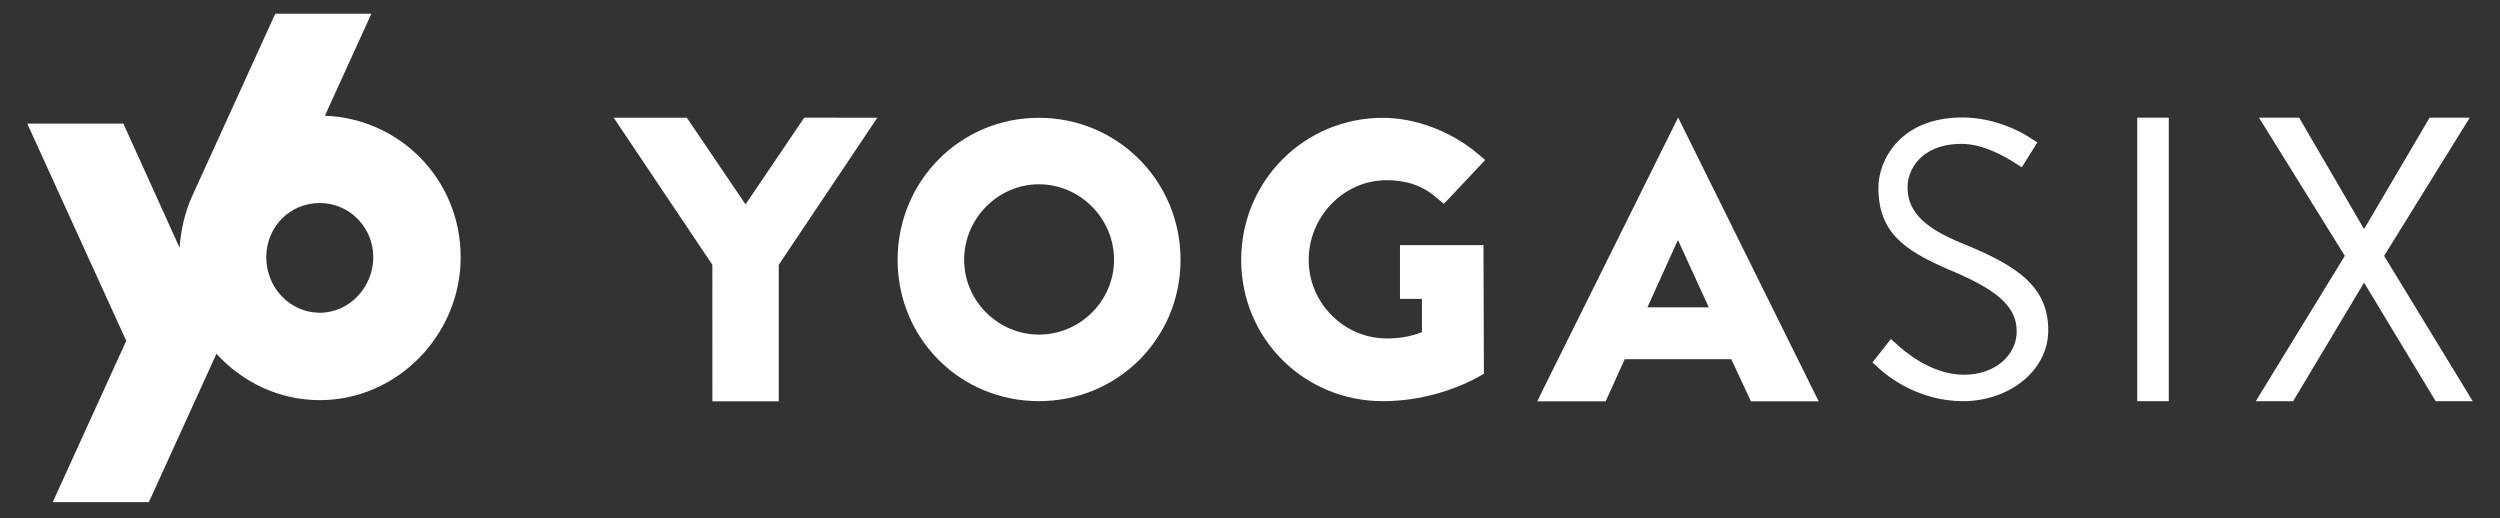<svg width="275" height="57" viewBox="0 0 275 57" fill="none" xmlns="http://www.w3.org/2000/svg">
<rect x="0" y="0" width="275" height="57" fill="#333333" stroke="none"/>
<path d="M114.273 12.959C105.616 12.959 98.734 19.932 98.738 28.589C98.738 37.244 105.622 44.128 114.28 44.125C122.934 44.125 129.86 37.237 129.86 28.582C129.86 19.925 122.931 12.959 114.277 12.959H114.273ZM114.28 36.805C109.773 36.805 106.054 33.086 106.054 28.582C106.054 24.035 109.77 20.275 114.277 20.271C118.821 20.271 122.544 24.031 122.544 28.579C122.544 33.083 118.825 36.805 114.28 36.805Z" fill="white"/>
<path d="M169.667 42.981C169.667 42.981 169.663 42.991 169.66 42.994L169.106 44.146H176.619L178.715 39.523L178.698 39.53L178.708 39.51H190.474L190.48 39.526H190.447L192.603 44.149H200.055L184.594 12.929L169.663 42.984L169.667 42.981ZM181.215 33.81L184.547 26.447H184.594L187.97 33.81H181.215Z" fill="white"/>
<path d="M88.464 12.945L82.007 22.483L75.551 12.949L67.508 12.952L78.36 29.126L78.363 44.149L85.662 44.145V29.126L96.507 12.949L88.464 12.945Z" fill="white"/>
<path d="M152.504 19.82C154.566 19.82 156.423 20.349 158.033 21.762C158.064 21.79 158.472 22.133 158.825 22.431L163.369 17.598C162.992 17.282 162.524 16.889 162.476 16.848C159.548 14.406 155.666 12.962 152.113 12.962C143.476 12.962 136.53 19.908 136.53 28.589C136.53 37.271 143.476 44.128 152.113 44.128C157.252 44.128 161.175 42.247 162.442 41.557C162.605 41.469 162.727 41.398 162.799 41.357L162.89 41.306L163.227 41.116V40.589L163.186 28.392V26.966H153.998V32.872H156.413V36.534C155.109 37.057 153.808 37.23 152.551 37.23C147.82 37.23 143.955 33.324 143.955 28.593C143.955 23.861 147.776 19.823 152.507 19.823L152.504 19.82Z" fill="white"/>
<path d="M215.675 26.701C212.034 25.186 209.827 23.495 209.827 20.591C209.827 18.77 211.212 15.826 215.808 15.826C218.243 15.826 220.753 17.371 221.371 17.748C221.409 17.772 222.027 18.166 222.397 18.4C222.968 17.527 223.538 16.549 224.109 15.669C223.739 15.432 223.182 15.075 223.121 15.038C222.458 14.613 219.571 12.922 215.855 12.922C208.964 12.922 206.624 17.687 206.624 20.635C206.624 25.577 209.484 27.526 214.252 29.605C219.238 31.684 221.837 33.464 221.837 36.452C221.837 39.01 219.541 41.221 216.029 41.221C212.303 41.221 209.226 38.392 208.747 37.964C208.733 37.95 208.22 37.488 207.996 37.288C207.324 38.12 206.648 39.027 205.975 39.873C205.978 39.873 205.982 39.88 205.985 39.883C205.999 39.897 206.831 40.644 206.848 40.661C207.541 41.289 210.961 44.129 215.944 44.129C220.926 44.129 225.308 40.834 225.308 36.327C225.308 31.3 221.538 29.089 215.686 26.704L215.675 26.701Z" fill="white"/>
<path d="M235.094 12.945C235.094 12.969 235.094 12.989 235.094 13.013V44.081C235.094 44.098 235.094 44.118 235.094 44.135H238.565C238.565 44.118 238.565 44.098 238.565 44.081V13.01C238.565 12.986 238.565 12.966 238.565 12.942H235.097L235.094 12.945Z" fill="white"/>
<path d="M262.252 28.145L271.67 12.945H267.258L260.071 25.159H260.024L252.905 12.945H248.489L257.932 28.145L248.133 44.132H252.243L260.024 31.127H260.071L267.924 44.132H272L262.252 28.145Z" fill="white"/>
<path d="M35.739 12.73L40.85 1.509H30.28L21.171 21.5C20.291 23.402 19.877 25.481 19.755 27.25L13.57 13.597H3L13.886 37.491L5.802 55.237H16.372L23.81 38.911C26.65 42.035 30.709 44.016 35.175 44.016C43.669 44.016 50.673 36.862 50.673 28.293C50.673 19.724 43.975 13.04 35.739 12.73ZM35.175 34.403C31.897 34.403 29.289 31.645 29.289 28.293C29.289 24.941 31.897 22.332 35.175 22.332C38.453 22.332 41.061 25.016 41.061 28.293C41.061 31.571 38.453 34.403 35.175 34.403Z" fill="white"/>
</svg>
